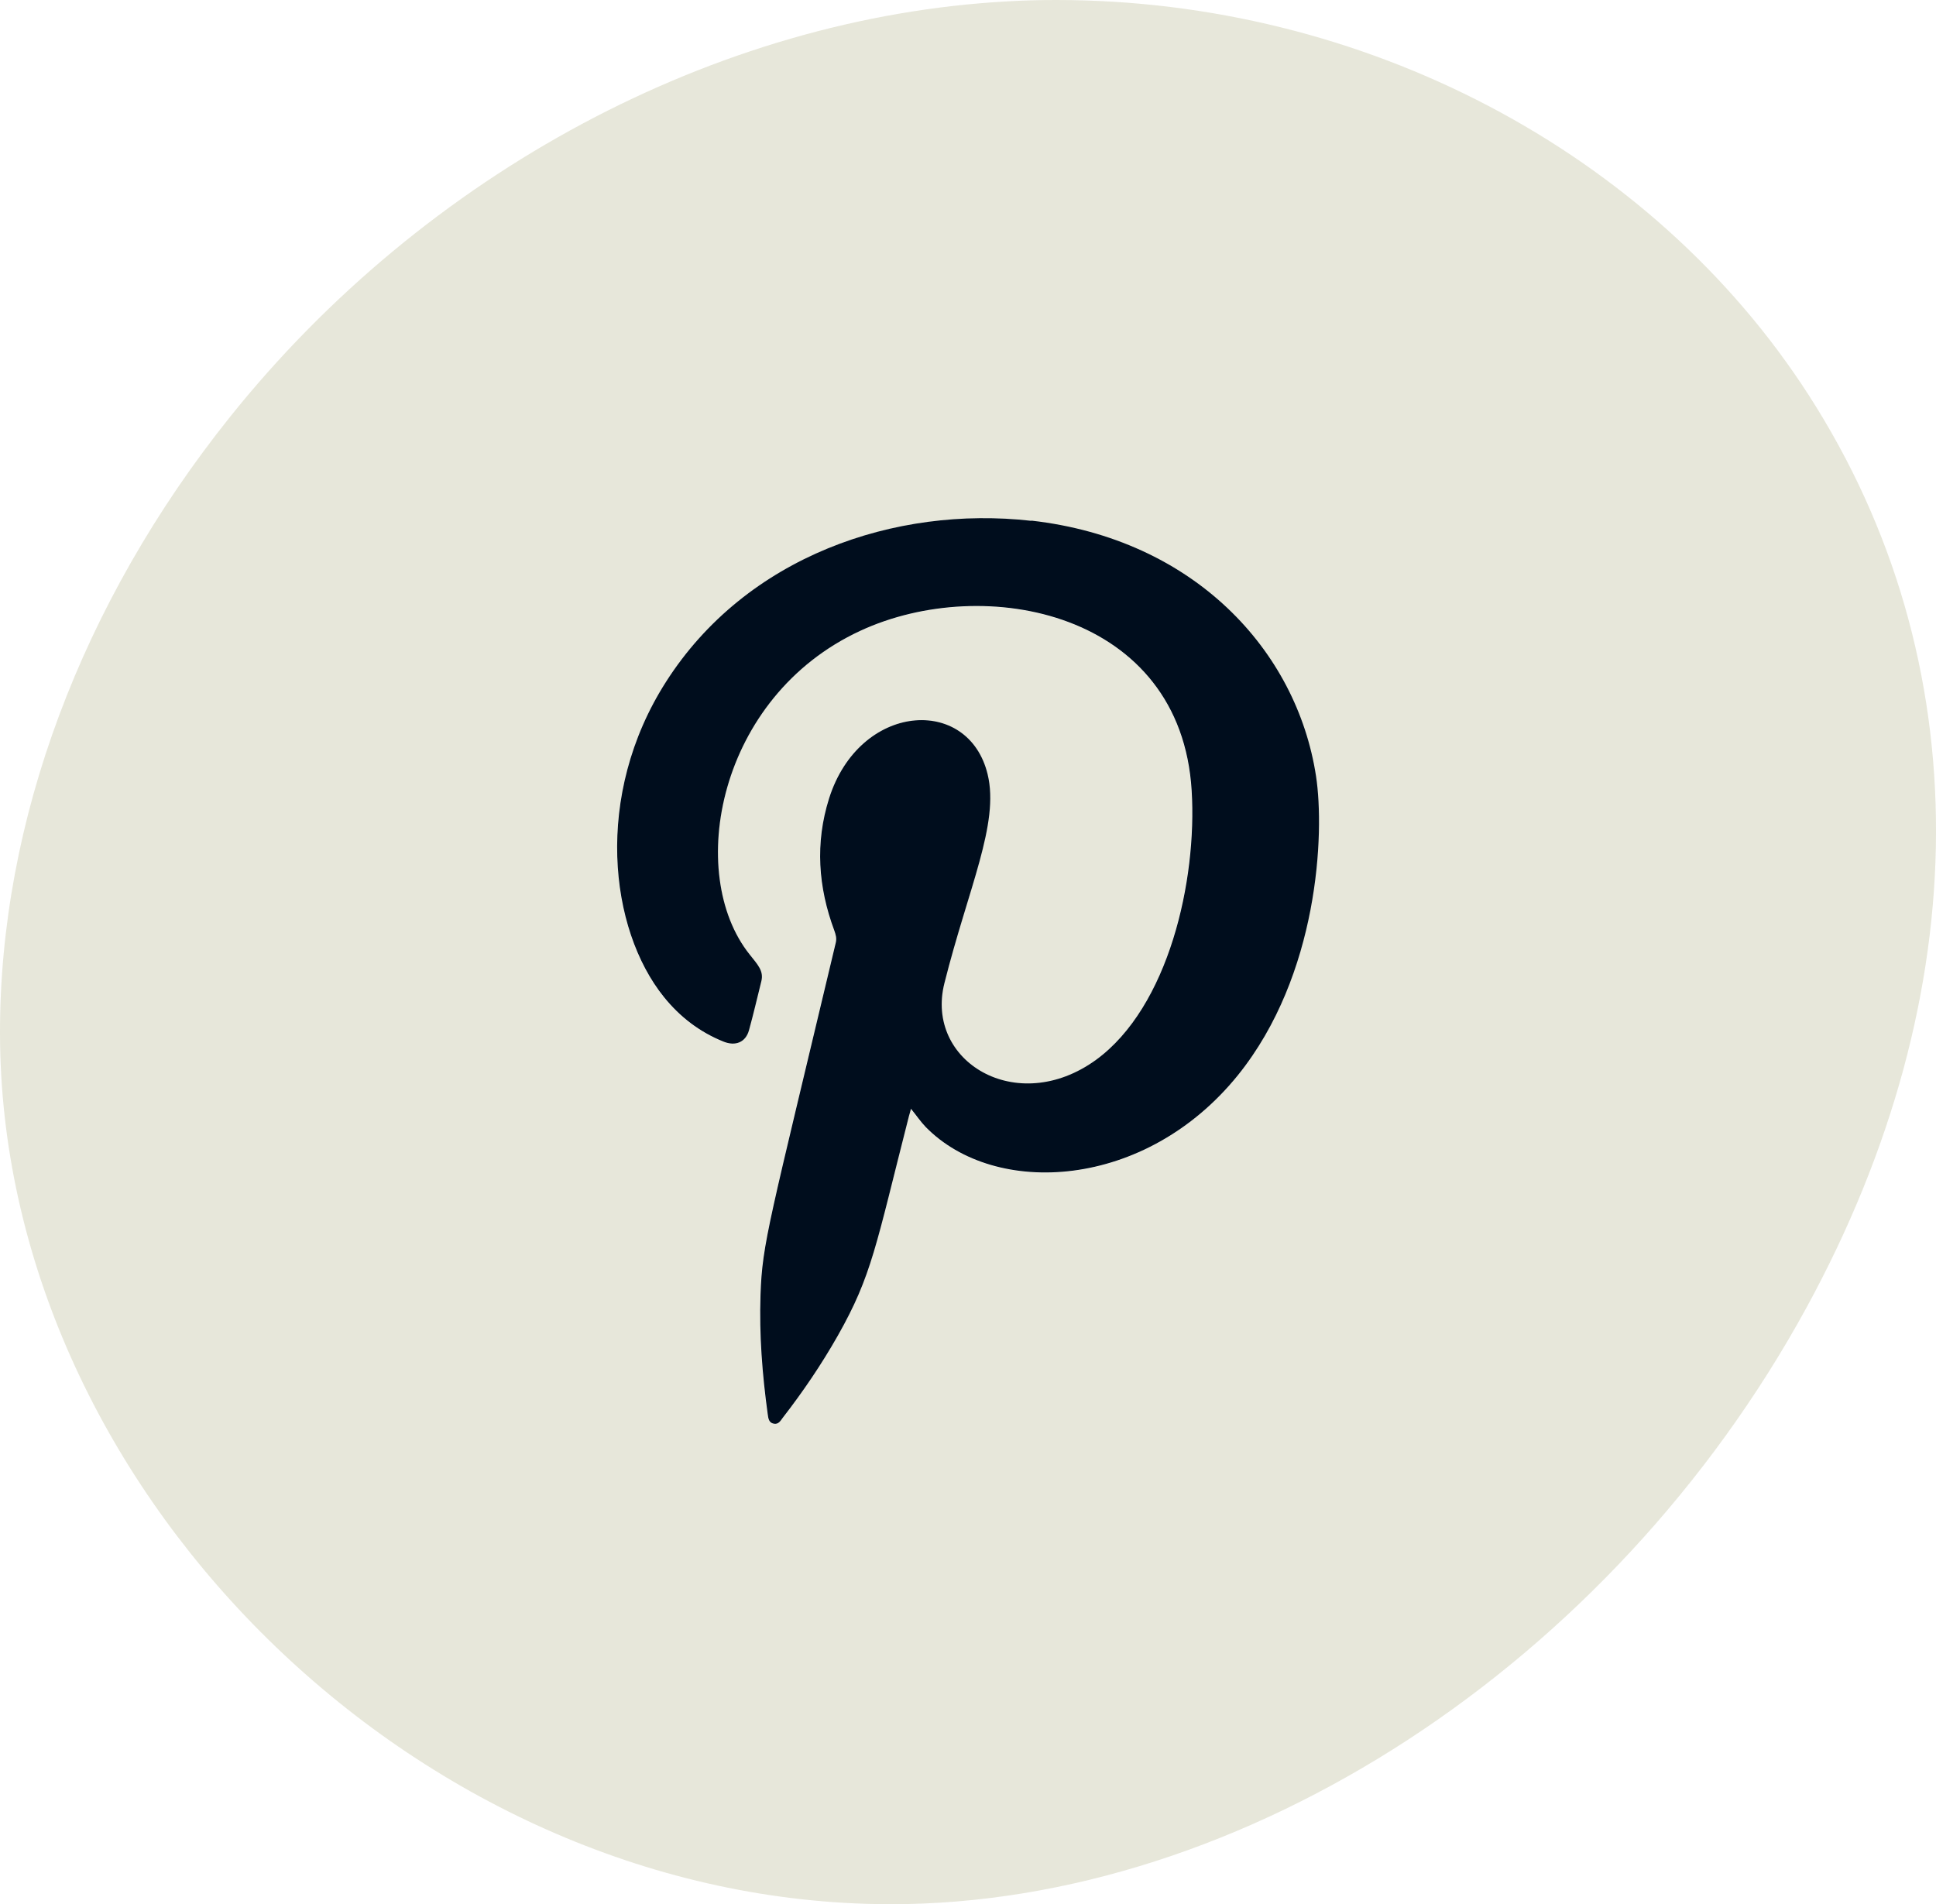 <?xml version="1.0" encoding="UTF-8"?>
<svg id="Calque_2" data-name="Calque 2" xmlns="http://www.w3.org/2000/svg" viewBox="0 0 99.46 97.84">
  <defs>
    <style>
      .cls-1 {
        fill: #e7e7da;
      }

      .cls-1, .cls-2 {
        stroke-width: 0px;
      }

      .cls-2 {
        fill: #000d1d;
      }
    </style>
  </defs>
  <g id="Calque_1-2" data-name="Calque 1">
    <g>
      <path class="cls-1" d="m54.27,0c-.83,0-1.68.02-2.51.07-14.97.82-29.9,8.8-39.95,21.36C4.18,30.97-.02,42.22,0,53.1c.03,23.09,20.83,43.99,44.5,44.72.42.01.85.02,1.27.02,18.13,0,37.03-12.32,47.04-30.66,8.83-16.18,8.87-33.27.11-46.88C84.86,7.78,70.05,0,54.27,0Zm9.32,55.25c-4.76,5.91-12.48,6.3-16.04,2.67-.27-.28-.49-.6-.76-.94-.04.13-.08.25-.1.36-1.71,6.7-1.9,8.19-3.66,11.3-.84,1.48-1.78,2.88-2.83,4.22-.12.15-.23.35-.46.3-.26-.06-.28-.29-.31-.49-.28-2.03-.44-4.08-.37-6.13.09-2.68.42-3.6,3.87-18.11.05-.22,0-.41-.08-.61-.83-2.23-.99-4.49-.27-6.78,1.56-4.95,7.17-5.33,8.15-1.24.6,2.53-.99,5.83-2.22,10.72-1.02,4.03,3.73,6.9,7.78,3.95,3.74-2.71,5.19-9.22,4.92-13.83-.54-9.19-10.62-11.18-17.02-8.22-7.33,3.39-9,12.47-5.69,16.63.42.53.74.85.6,1.39-.21.83-.4,1.67-.63,2.5-.17.61-.69.84-1.31.59-1.22-.49-2.24-1.27-3.06-2.29-2.81-3.48-3.61-10.36.1-16.19,4.12-6.46,11.77-9.07,18.77-8.28,8.35.95,13.63,6.66,14.62,13.13.45,2.95.13,10.22-4.01,15.36Z"/>
      <path class="cls-2" d="m52.98,26.76c-6.99-.79-14.65,1.82-18.77,8.28-3.72,5.83-2.91,12.71-.1,16.19.82,1.02,1.84,1.8,3.06,2.29.62.25,1.14.03,1.31-.59.23-.83.42-1.66.63-2.5.14-.54-.18-.86-.6-1.39-3.31-4.15-1.64-13.24,5.69-16.63,6.39-2.96,16.47-.97,17.02,8.22.28,4.61-1.18,11.11-4.92,13.83-4.06,2.94-8.8.08-7.78-3.95,1.23-4.89,2.83-8.19,2.22-10.72-.98-4.08-6.59-3.7-8.15,1.24-.72,2.29-.56,4.55.27,6.78.07.2.13.38.08.61-3.45,14.51-3.78,15.43-3.87,18.11-.07,2.05.09,4.1.37,6.13.03.21.05.44.31.49.24.05.35-.15.46-.3,1.04-1.34,1.99-2.74,2.83-4.22,1.76-3.11,1.95-4.6,3.66-11.3.03-.11.07-.23.1-.36.27.33.49.66.76.94,3.56,3.63,11.28,3.23,16.04-2.67,4.14-5.14,4.46-12.41,4.01-15.36-.99-6.47-6.27-12.18-14.62-13.13Z"/>
    </g>
  </g>
</svg>